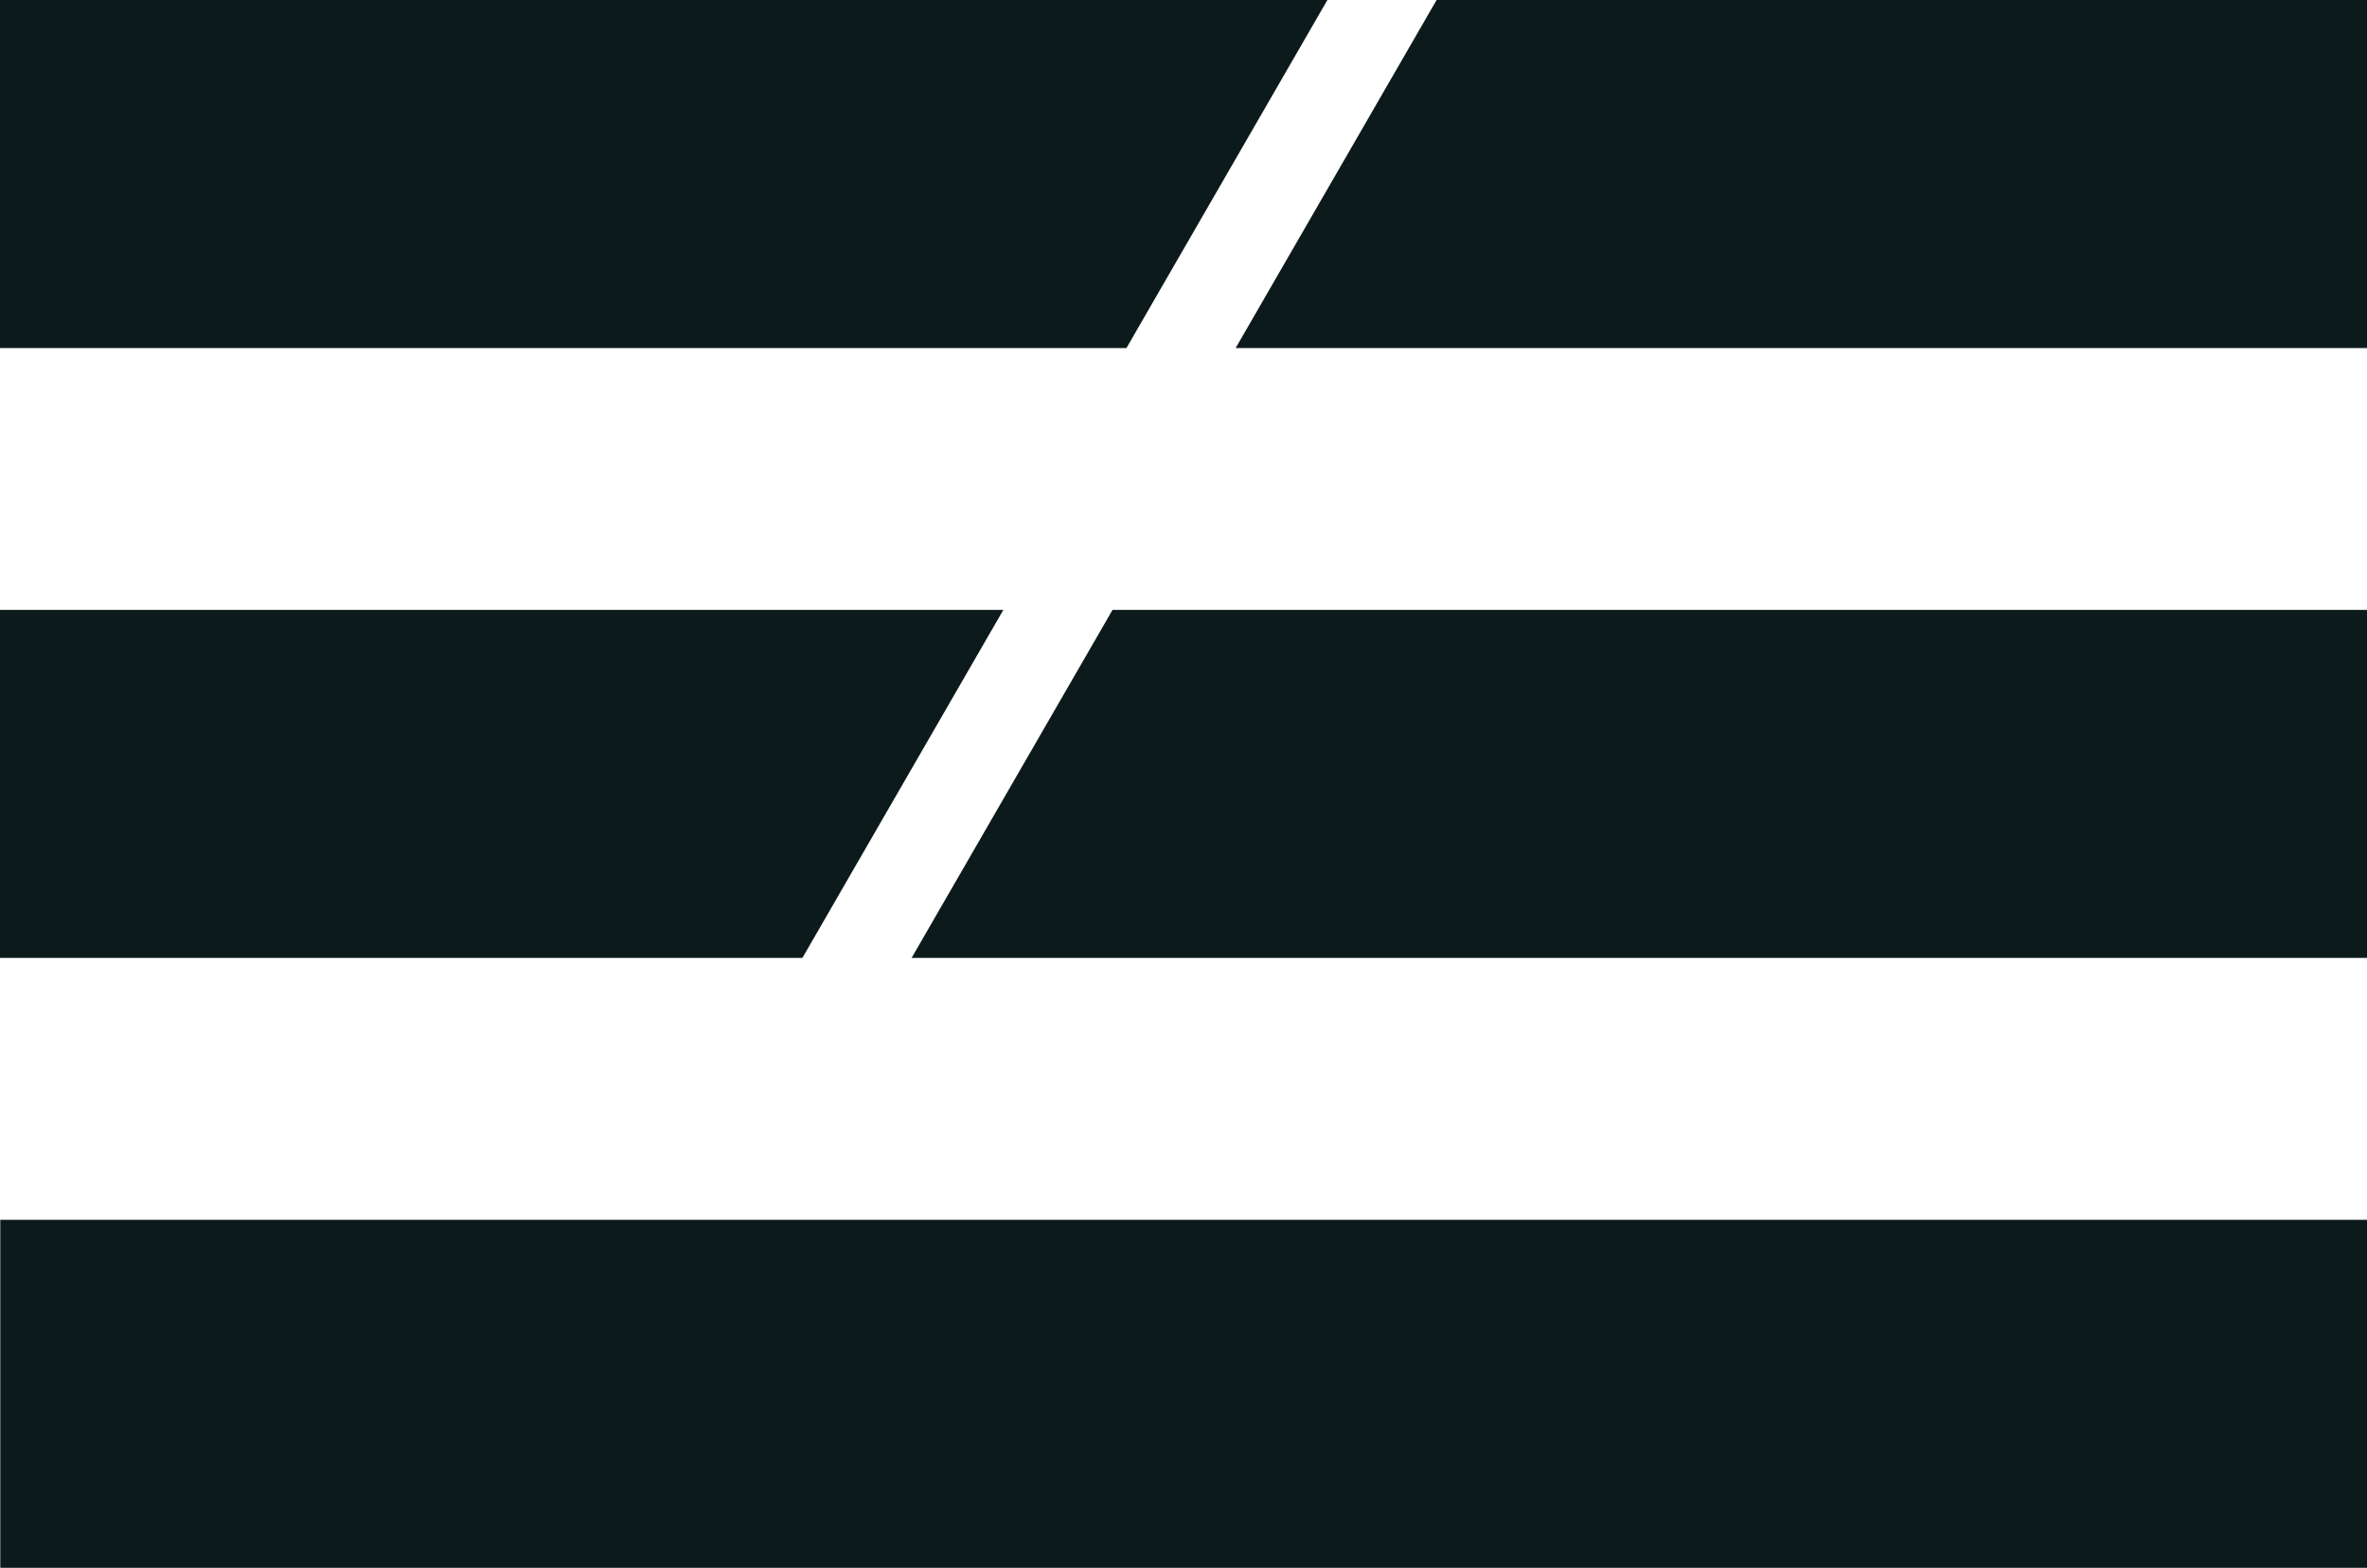 <?xml version="1.0" encoding="UTF-8"?><svg id="Layer_2" xmlns="http://www.w3.org/2000/svg" viewBox="0 0 259.237 171.698"><g id="Layer_1-2"><polygon points="259.237 0 259.237 38.115 135.33 38.115 157.338 0 259.237 0" fill="#0d1a1c"/><polygon points="145.379 0 123.371 38.115 0 38.115 0 0 145.379 0" fill="#0d1a1c"/><polygon points="109.888 66.792 87.879 104.907 0 104.907 0 66.792 109.888 66.792" fill="#0d1a1c"/><polygon points="259.237 66.792 259.237 104.907 99.838 104.907 121.846 66.792 259.237 66.792" fill="#0d1a1c"/><rect x=".03" y="133.585" width="259.207" height="38.114" fill="#0d1a1c"/></g></svg>